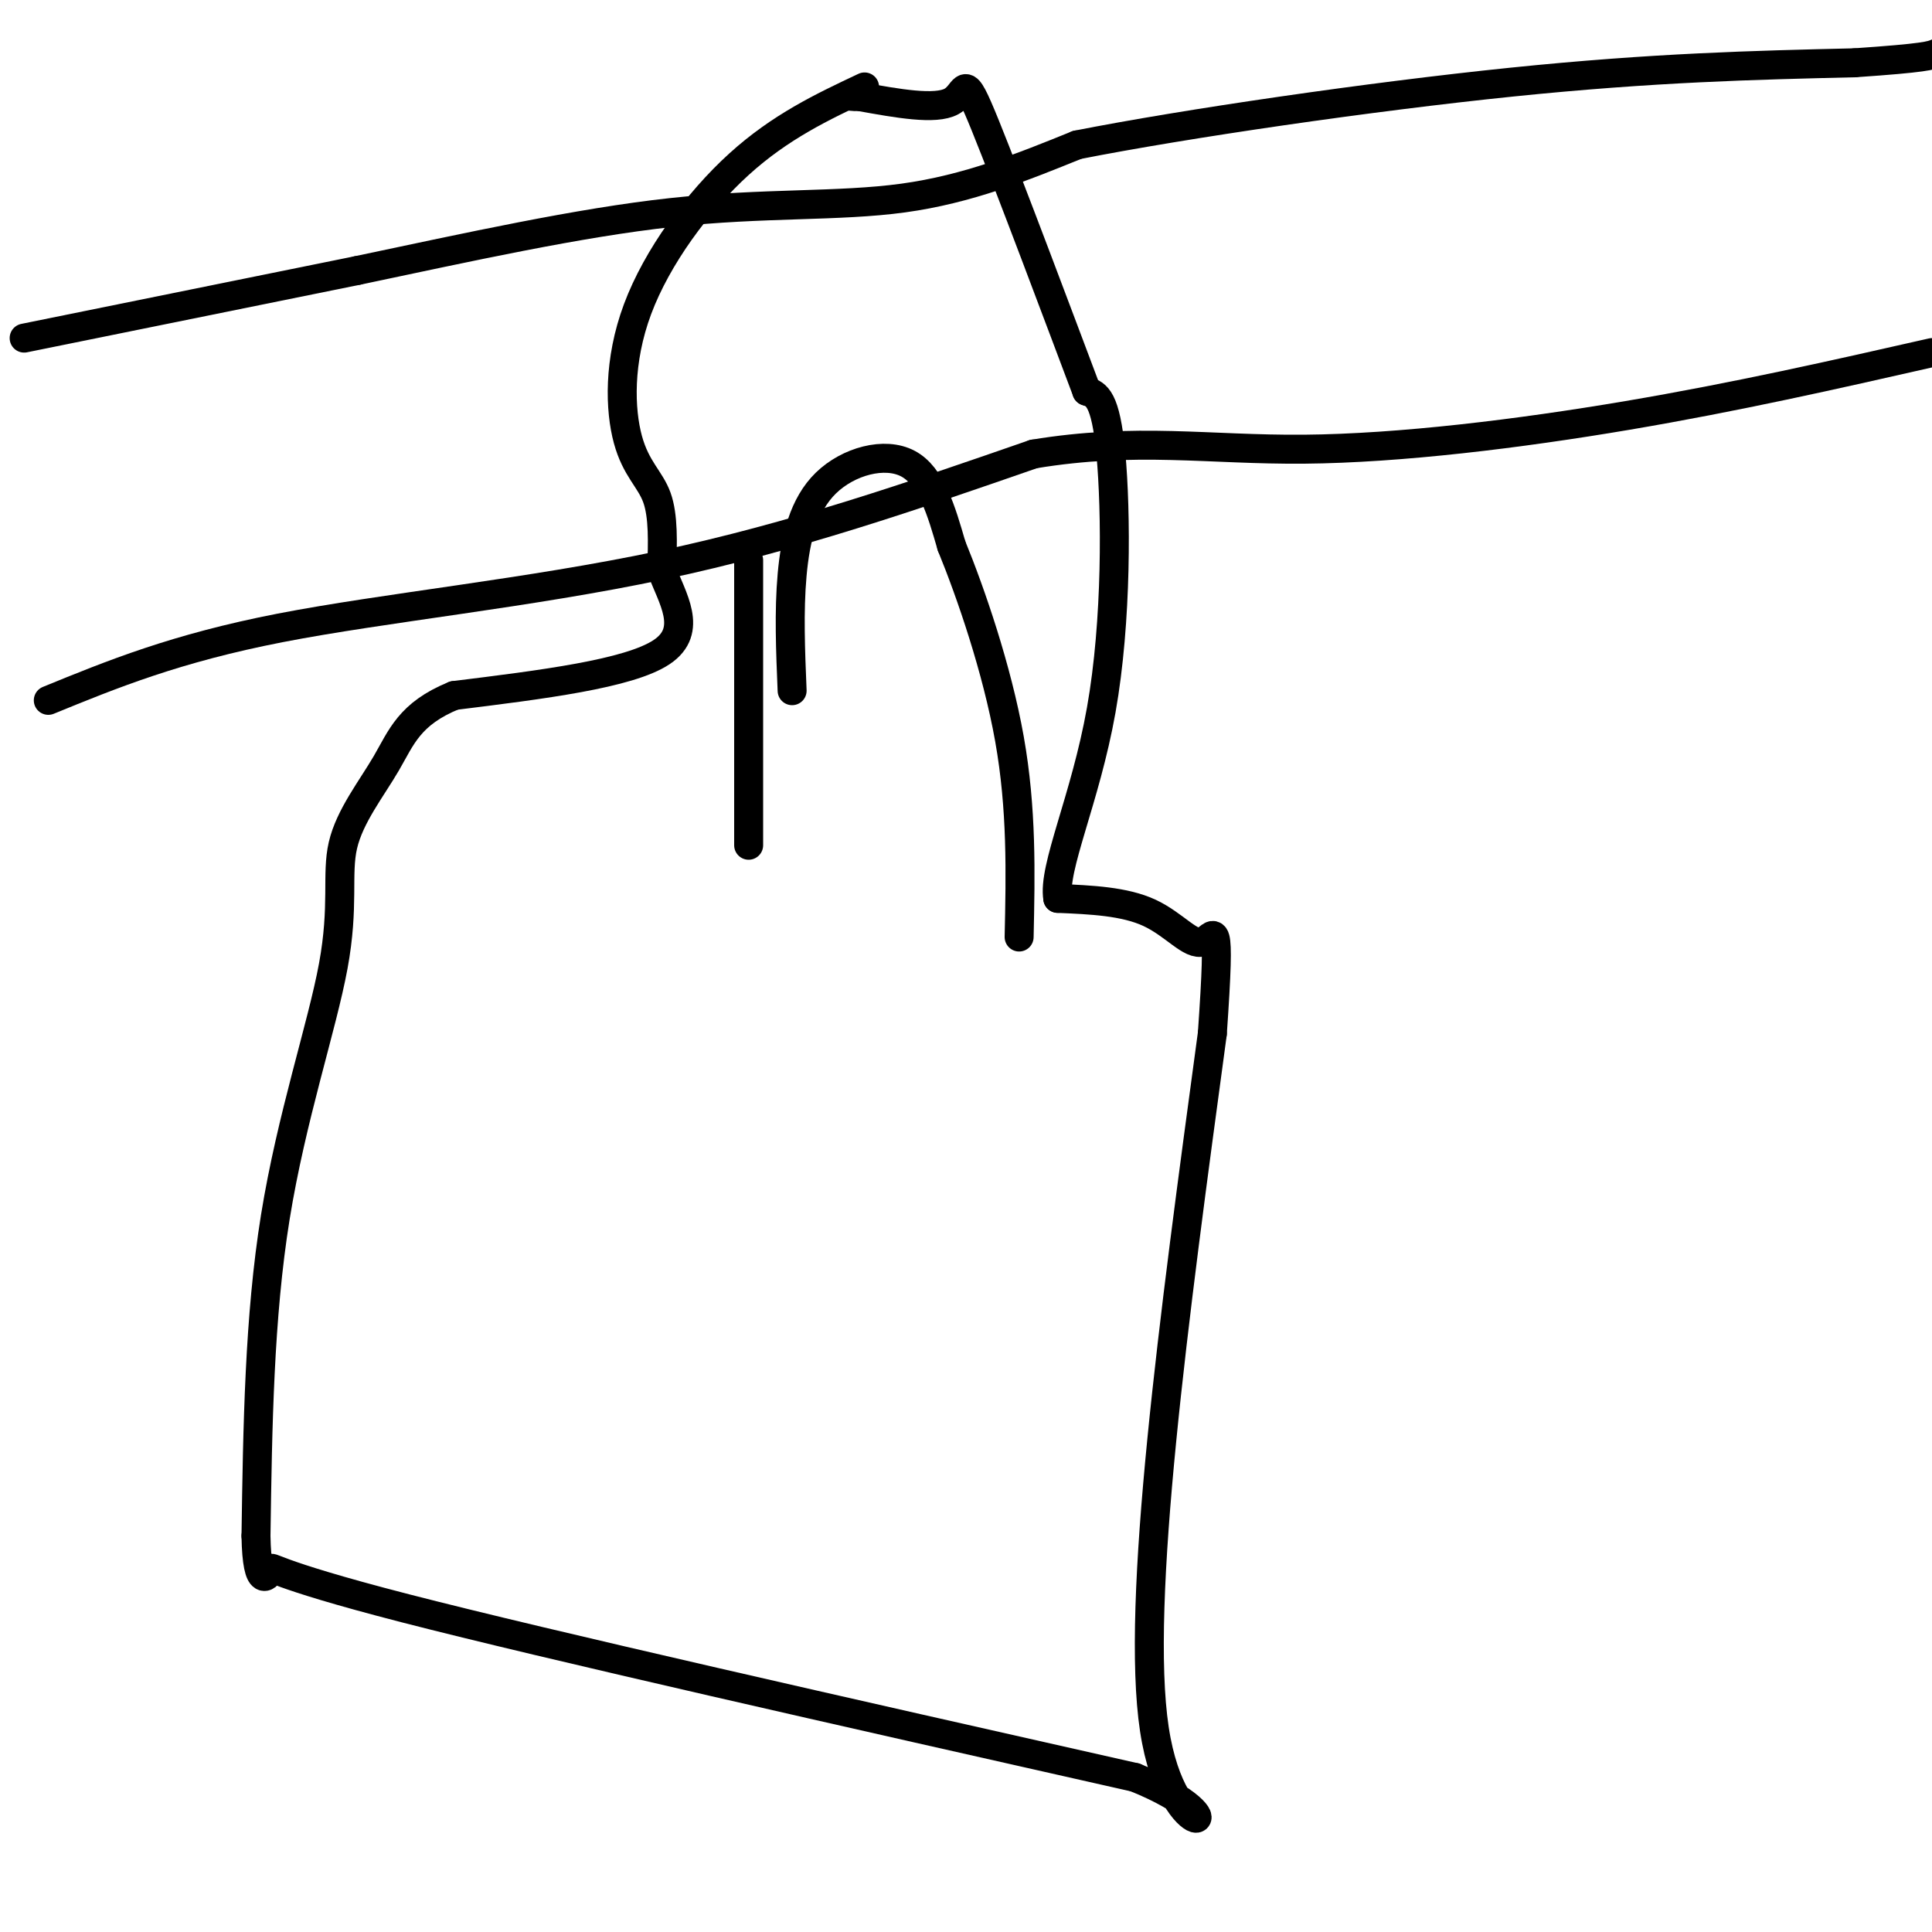 <svg viewBox='0 0 400 400' version='1.1' xmlns='http://www.w3.org/2000/svg' xmlns:xlink='http://www.w3.org/1999/xlink'><g fill='none' stroke='#000000' stroke-width='6' stroke-linecap='round' stroke-linejoin='round'><path d='M5,70c0.000,0.000 69.000,-14.000 69,-14'/><path d='M74,56c22.952,-4.833 45.833,-9.917 65,-12c19.167,-2.083 34.619,-1.167 48,-3c13.381,-1.833 24.690,-6.417 36,-11'/><path d='M223,30c22.444,-4.422 60.556,-9.978 90,-13c29.444,-3.022 50.222,-3.511 71,-4'/><path d='M384,13c14.667,-1.000 15.833,-1.500 17,-2'/><path d='M10,145c13.200,-5.400 26.400,-10.800 48,-15c21.600,-4.200 51.600,-7.200 79,-13c27.400,-5.800 52.200,-14.400 77,-23'/><path d='M214,94c21.345,-3.524 36.208,-0.833 56,-1c19.792,-0.167 44.512,-3.190 67,-7c22.488,-3.810 42.744,-8.405 63,-13'/><path d='M179,18c-8.718,4.112 -17.435,8.223 -26,16c-8.565,7.777 -16.976,19.219 -21,30c-4.024,10.781 -3.660,20.903 -2,27c1.660,6.097 4.617,8.171 6,12c1.383,3.829 1.191,9.415 1,15'/><path d='M137,118c2.067,5.711 6.733,12.489 0,17c-6.733,4.511 -24.867,6.756 -43,9'/><path d='M94,144c-9.262,3.772 -10.915,8.701 -14,14c-3.085,5.299 -7.600,10.967 -9,17c-1.400,6.033 0.315,12.432 -2,25c-2.315,12.568 -8.662,31.305 -12,52c-3.338,20.695 -3.669,43.347 -4,66'/><path d='M53,318c0.190,11.738 2.667,8.083 3,7c0.333,-1.083 -1.476,0.405 28,8c29.476,7.595 90.238,21.298 151,35'/><path d='M235,368c23.844,9.622 7.956,16.178 4,-10c-3.956,-26.178 4.022,-85.089 12,-144'/><path d='M251,214c1.833,-26.262 0.417,-19.917 -2,-19c-2.417,0.917 -5.833,-3.595 -11,-6c-5.167,-2.405 -12.083,-2.702 -19,-3'/><path d='M219,186c-1.083,-6.286 5.708,-20.500 9,-39c3.292,-18.500 3.083,-41.286 2,-53c-1.083,-11.714 -3.042,-12.357 -5,-13'/><path d='M225,81c-5.333,-14.167 -16.167,-43.083 -21,-55c-4.833,-11.917 -3.667,-6.833 -7,-5c-3.333,1.833 -11.167,0.417 -19,-1'/><path d='M178,20c-3.333,-0.167 -2.167,-0.083 -1,0'/><path d='M164,143c-0.339,-8.214 -0.679,-16.429 0,-24c0.679,-7.571 2.375,-14.500 7,-19c4.625,-4.500 12.179,-6.571 17,-4c4.821,2.571 6.911,9.786 9,17'/><path d='M197,113c3.978,9.711 9.422,25.489 12,40c2.578,14.511 2.289,27.756 2,41'/><path d='M155,116c0.000,0.000 0.000,59.000 0,59'/></g>
</svg>